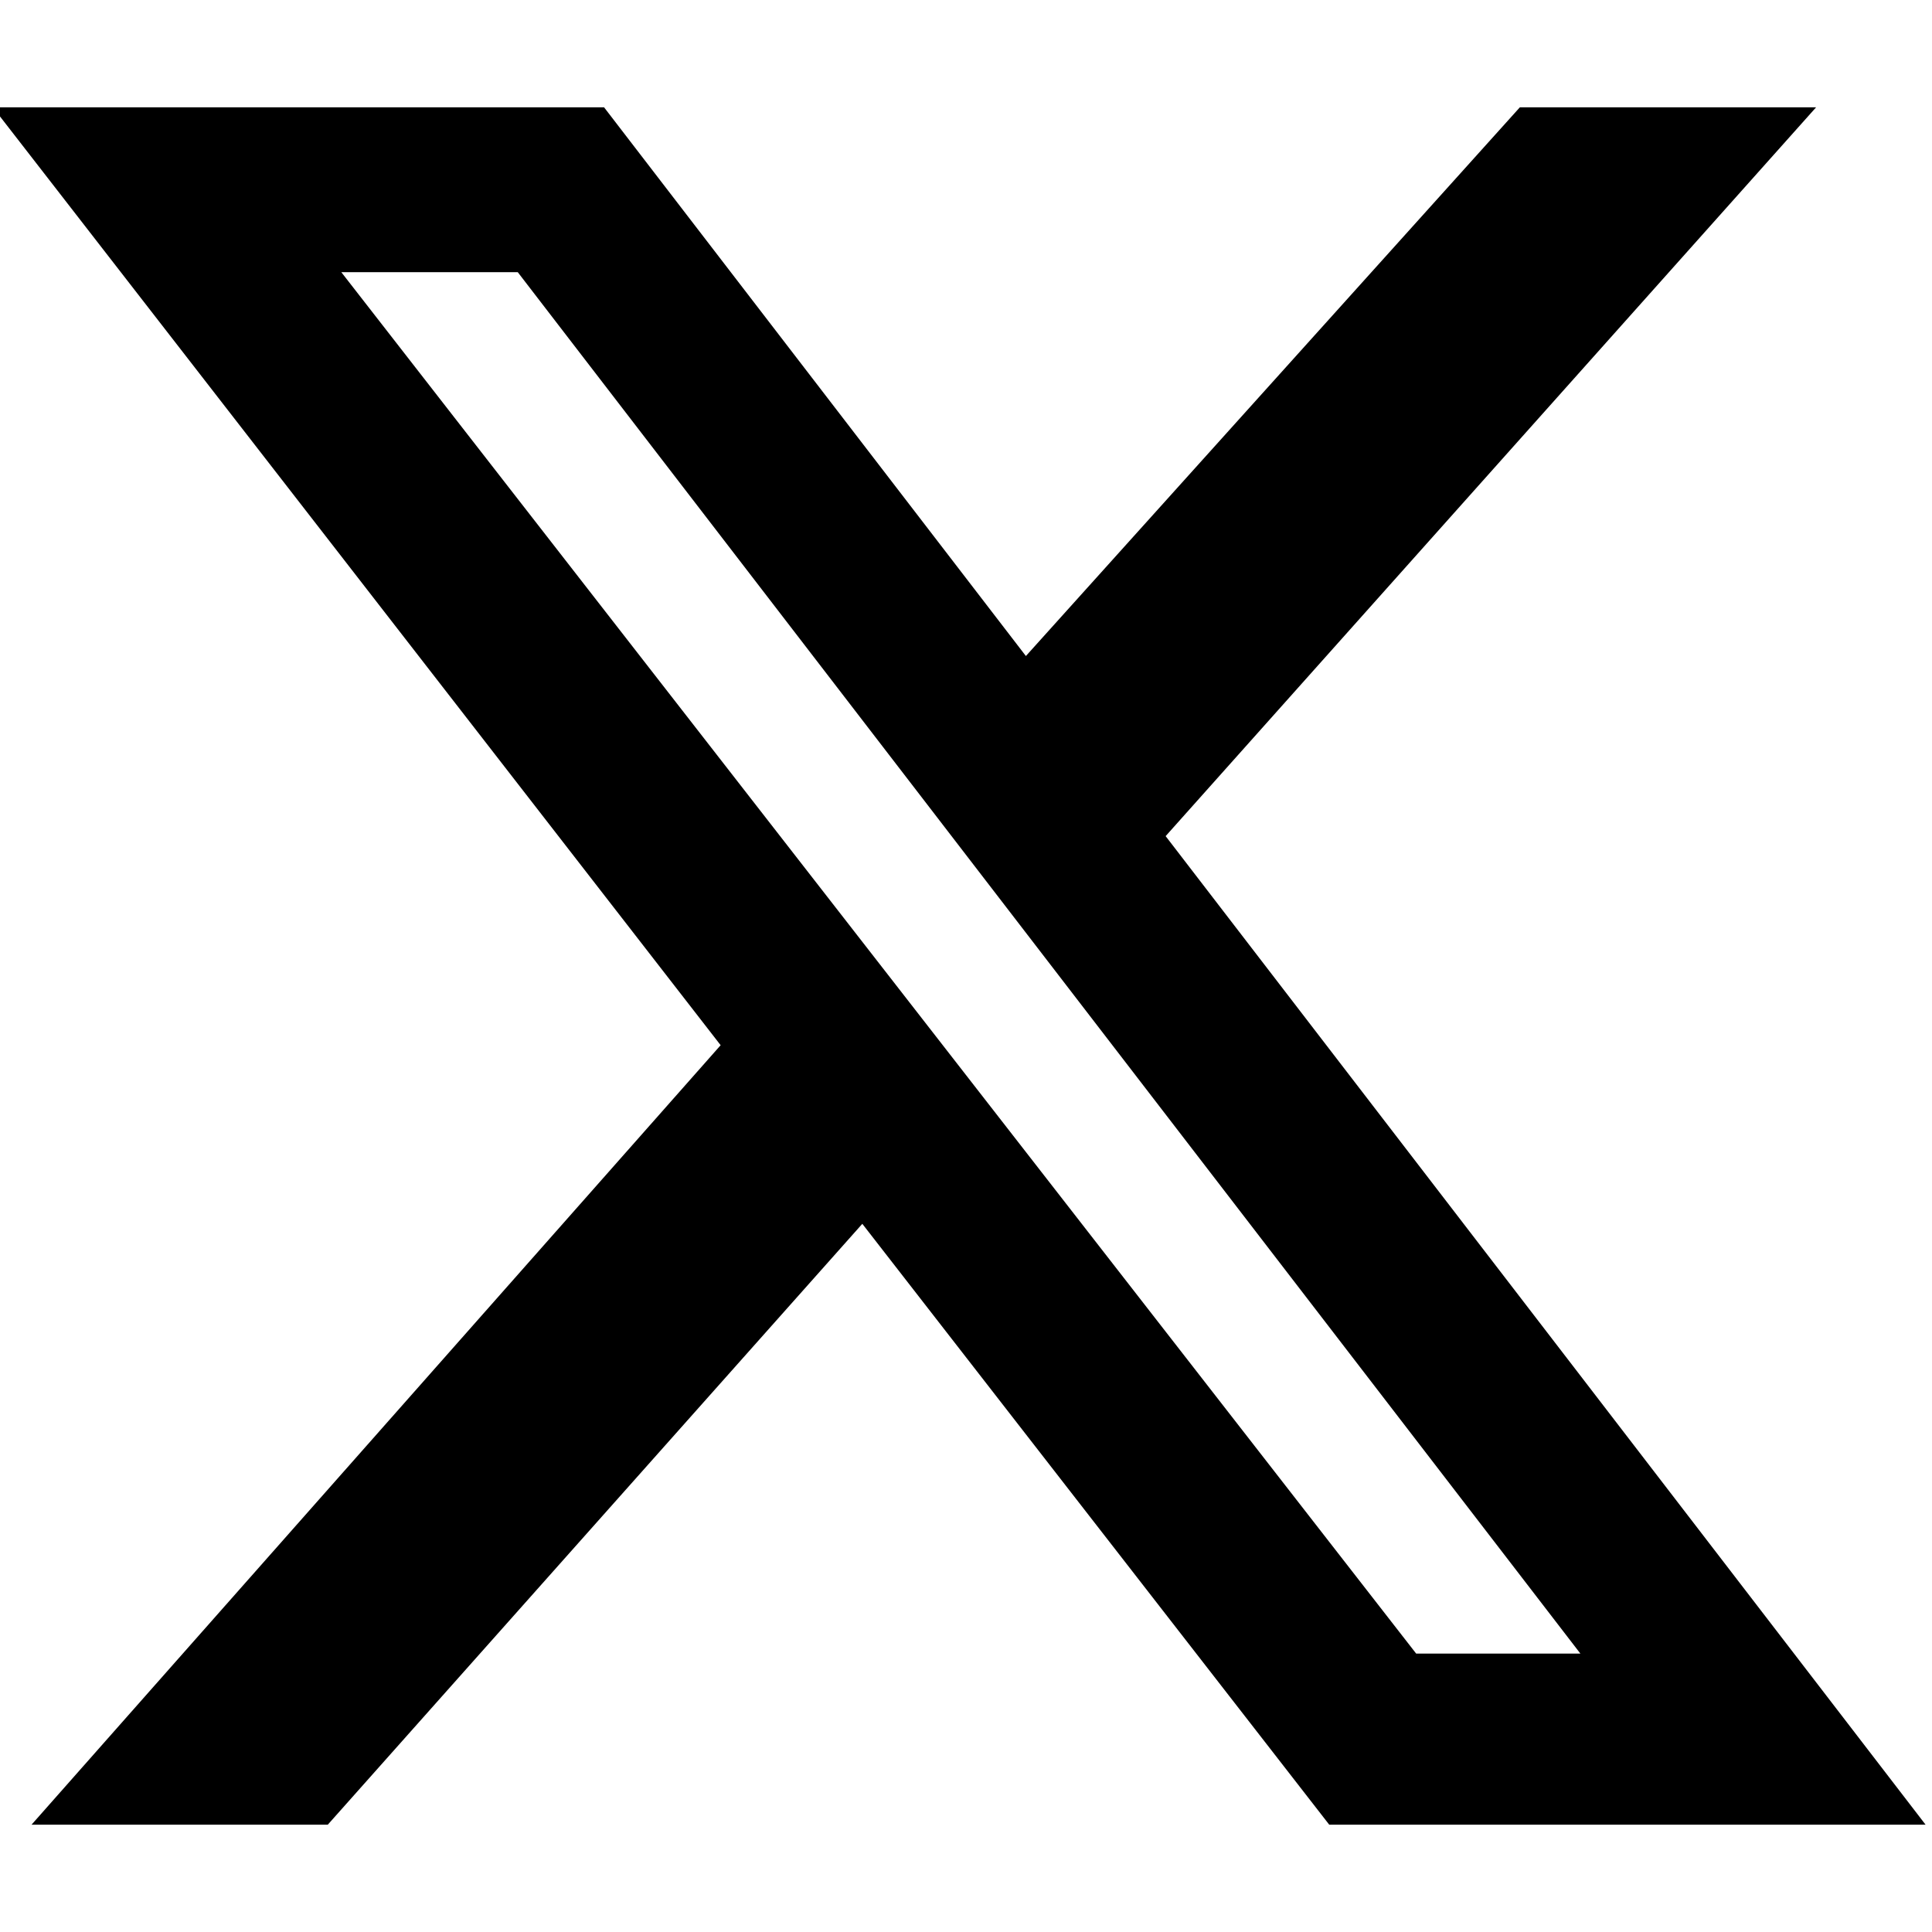  <svg
            viewBox="0 0 9 8"
            fill="none"
            xmlns="http://www.w3.org/2000/svg"
            width="18"
            height="18"
          >
            <title>Twitter / X</title>
            <path
              d="M7.08 0H8.46L5.43 3.395L8.97 8H6.192L4.017 5.201L1.527 8H0.147L3.357 4.369L-0.033 0H2.814L4.779 2.556L7.08 0ZM6.597 7.203H7.362L2.412 0.768H1.59L6.597 7.203Z"
              fill="black"
            />
          </svg>